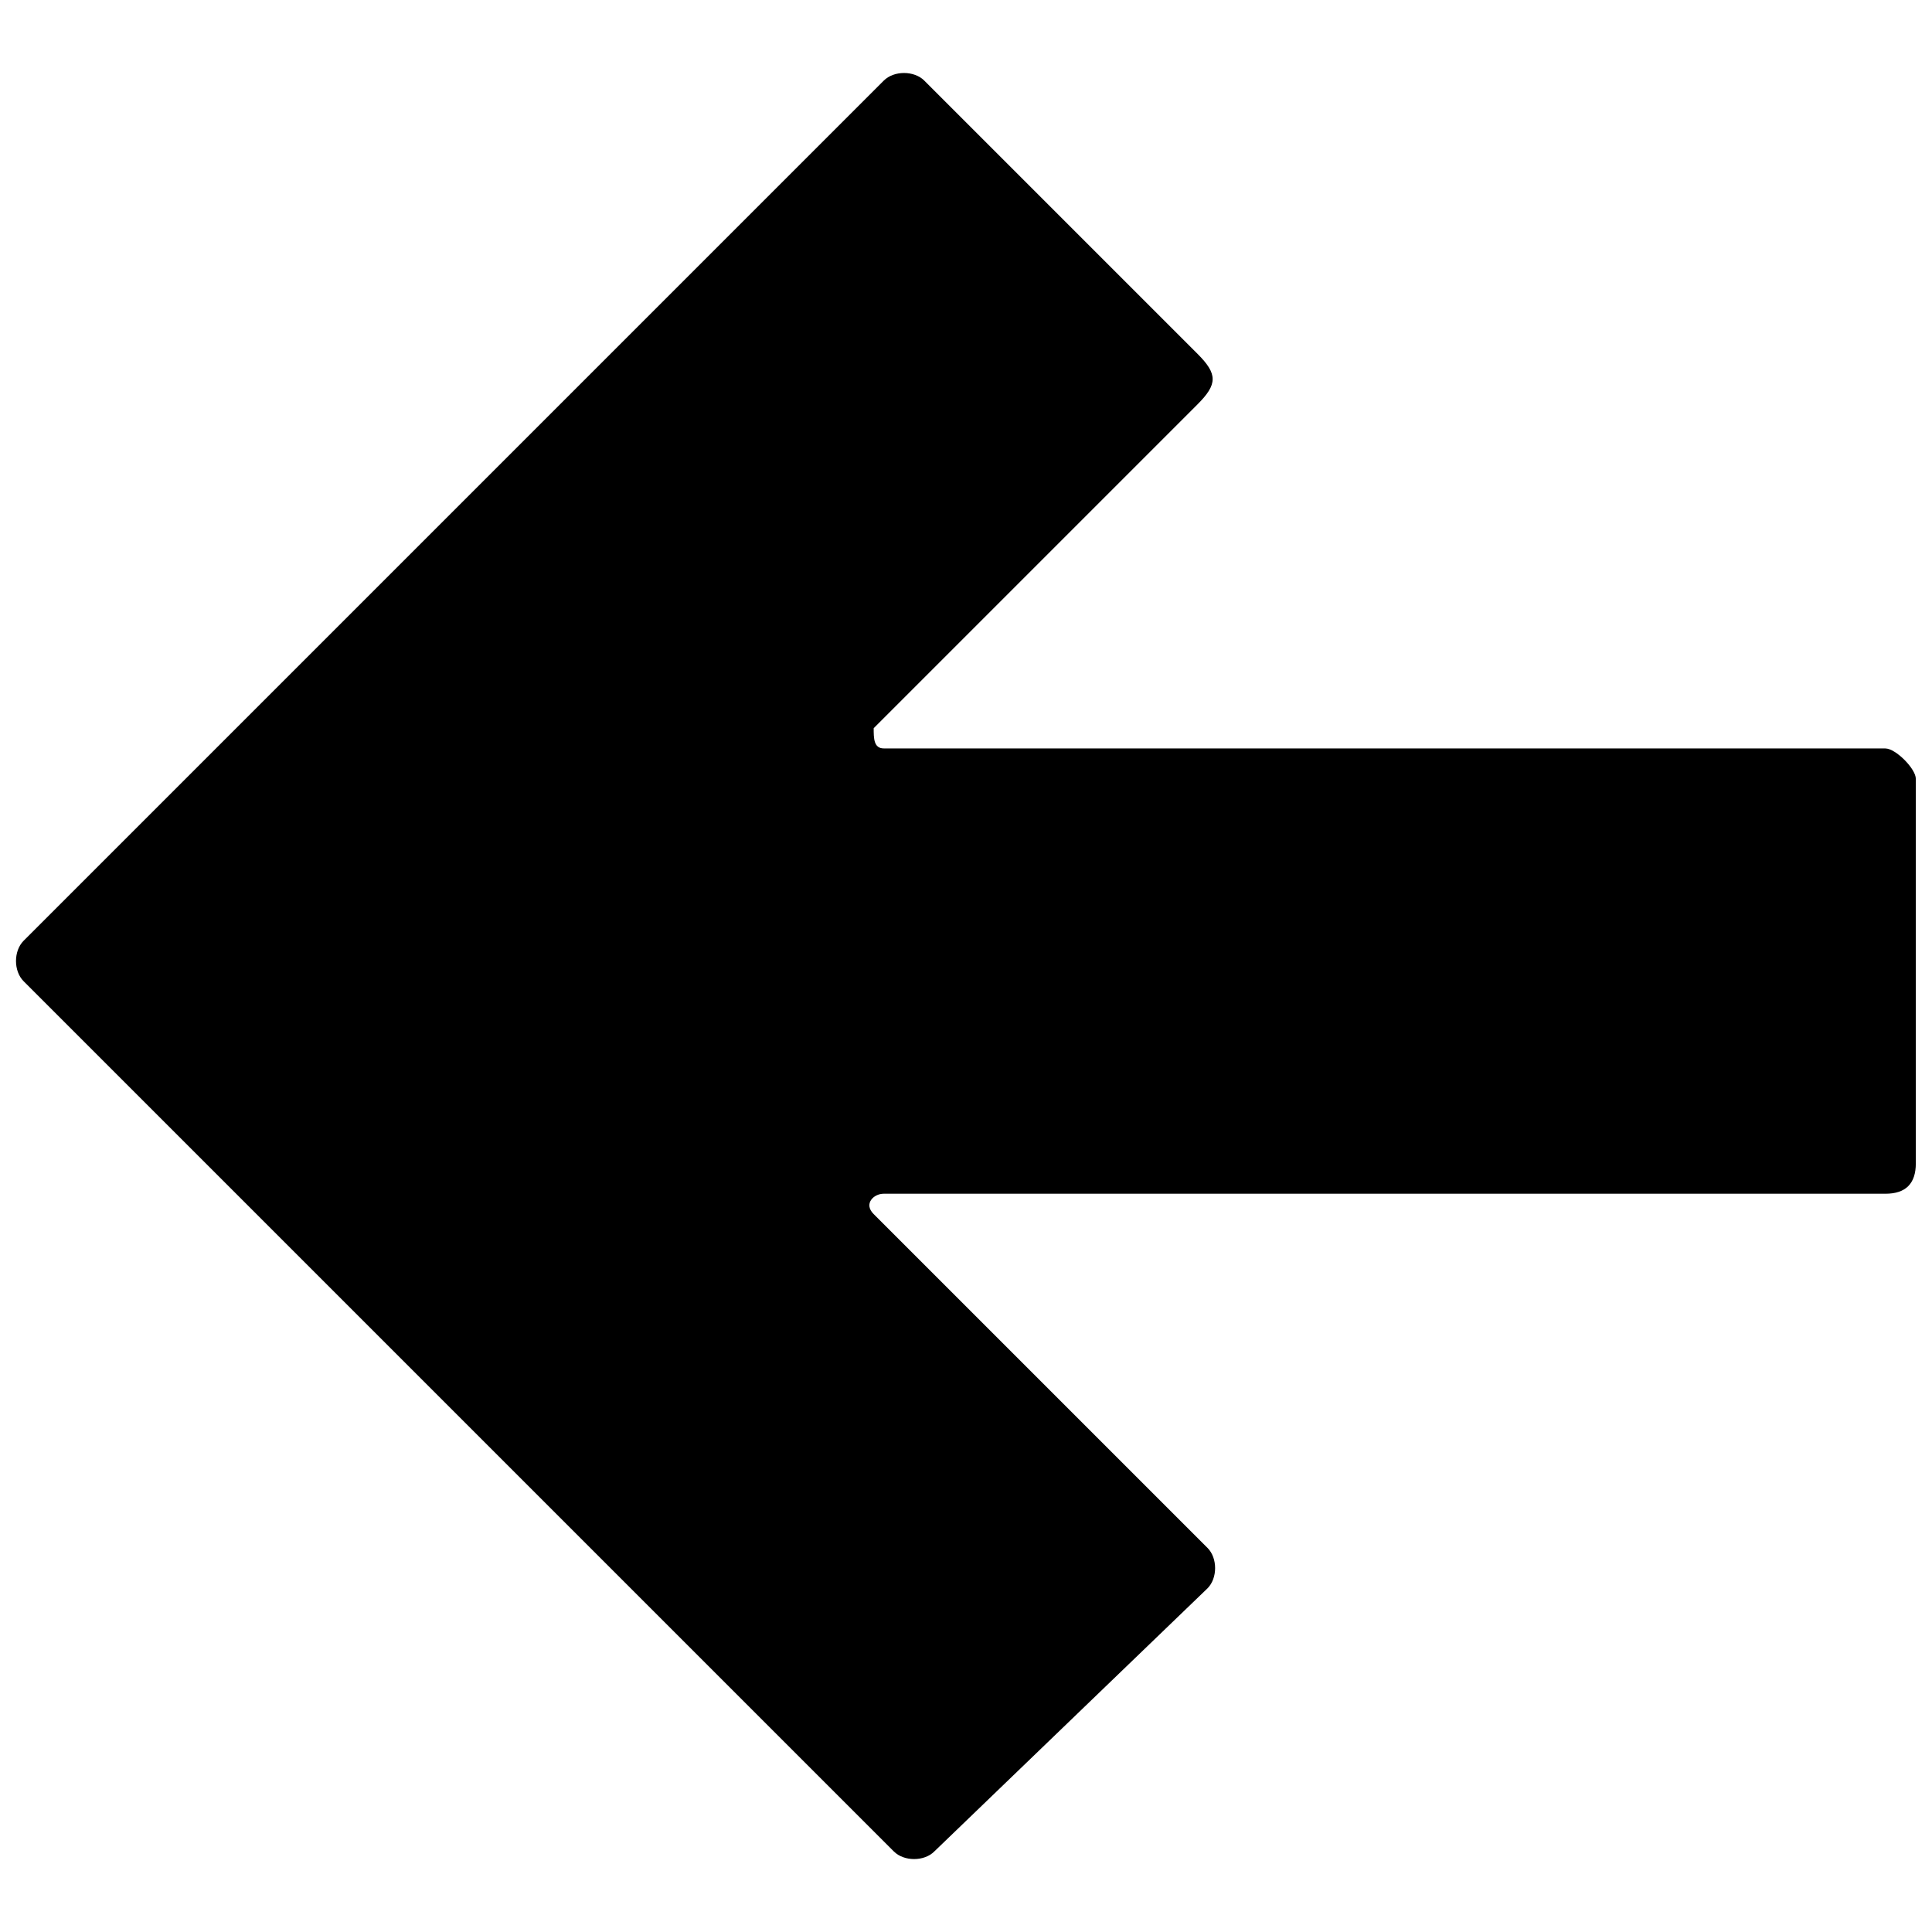 <svg version="1.1" xmlns="http://www.w3.org/2000/svg" width="32" height="32" viewBox="0 0 32 32">
<title>arrow-left</title>
<path d="M31.231 12.396h-16.593c-0.167 0-0.167-0.168-0.167-0.335l5.363-5.363c0.335-0.335 0.335-0.503 0-0.838l-4.525-4.525c-0.168-0.168-0.503-0.168-0.671 0l-14.247 14.247c-0.168 0.168-0.168 0.503 0 0.67l14.414 14.414c0.168 0.168 0.503 0.168 0.67 0l4.525-4.358c0.168-0.168 0.168-0.503 0-0.67l-5.531-5.531c-0.168-0.168 0-0.335 0.167-0.335h16.593c0.335 0 0.503-0.167 0.503-0.503v-6.369c0-0.168-0.335-0.503-0.503-0.503z"></path>
</svg>

